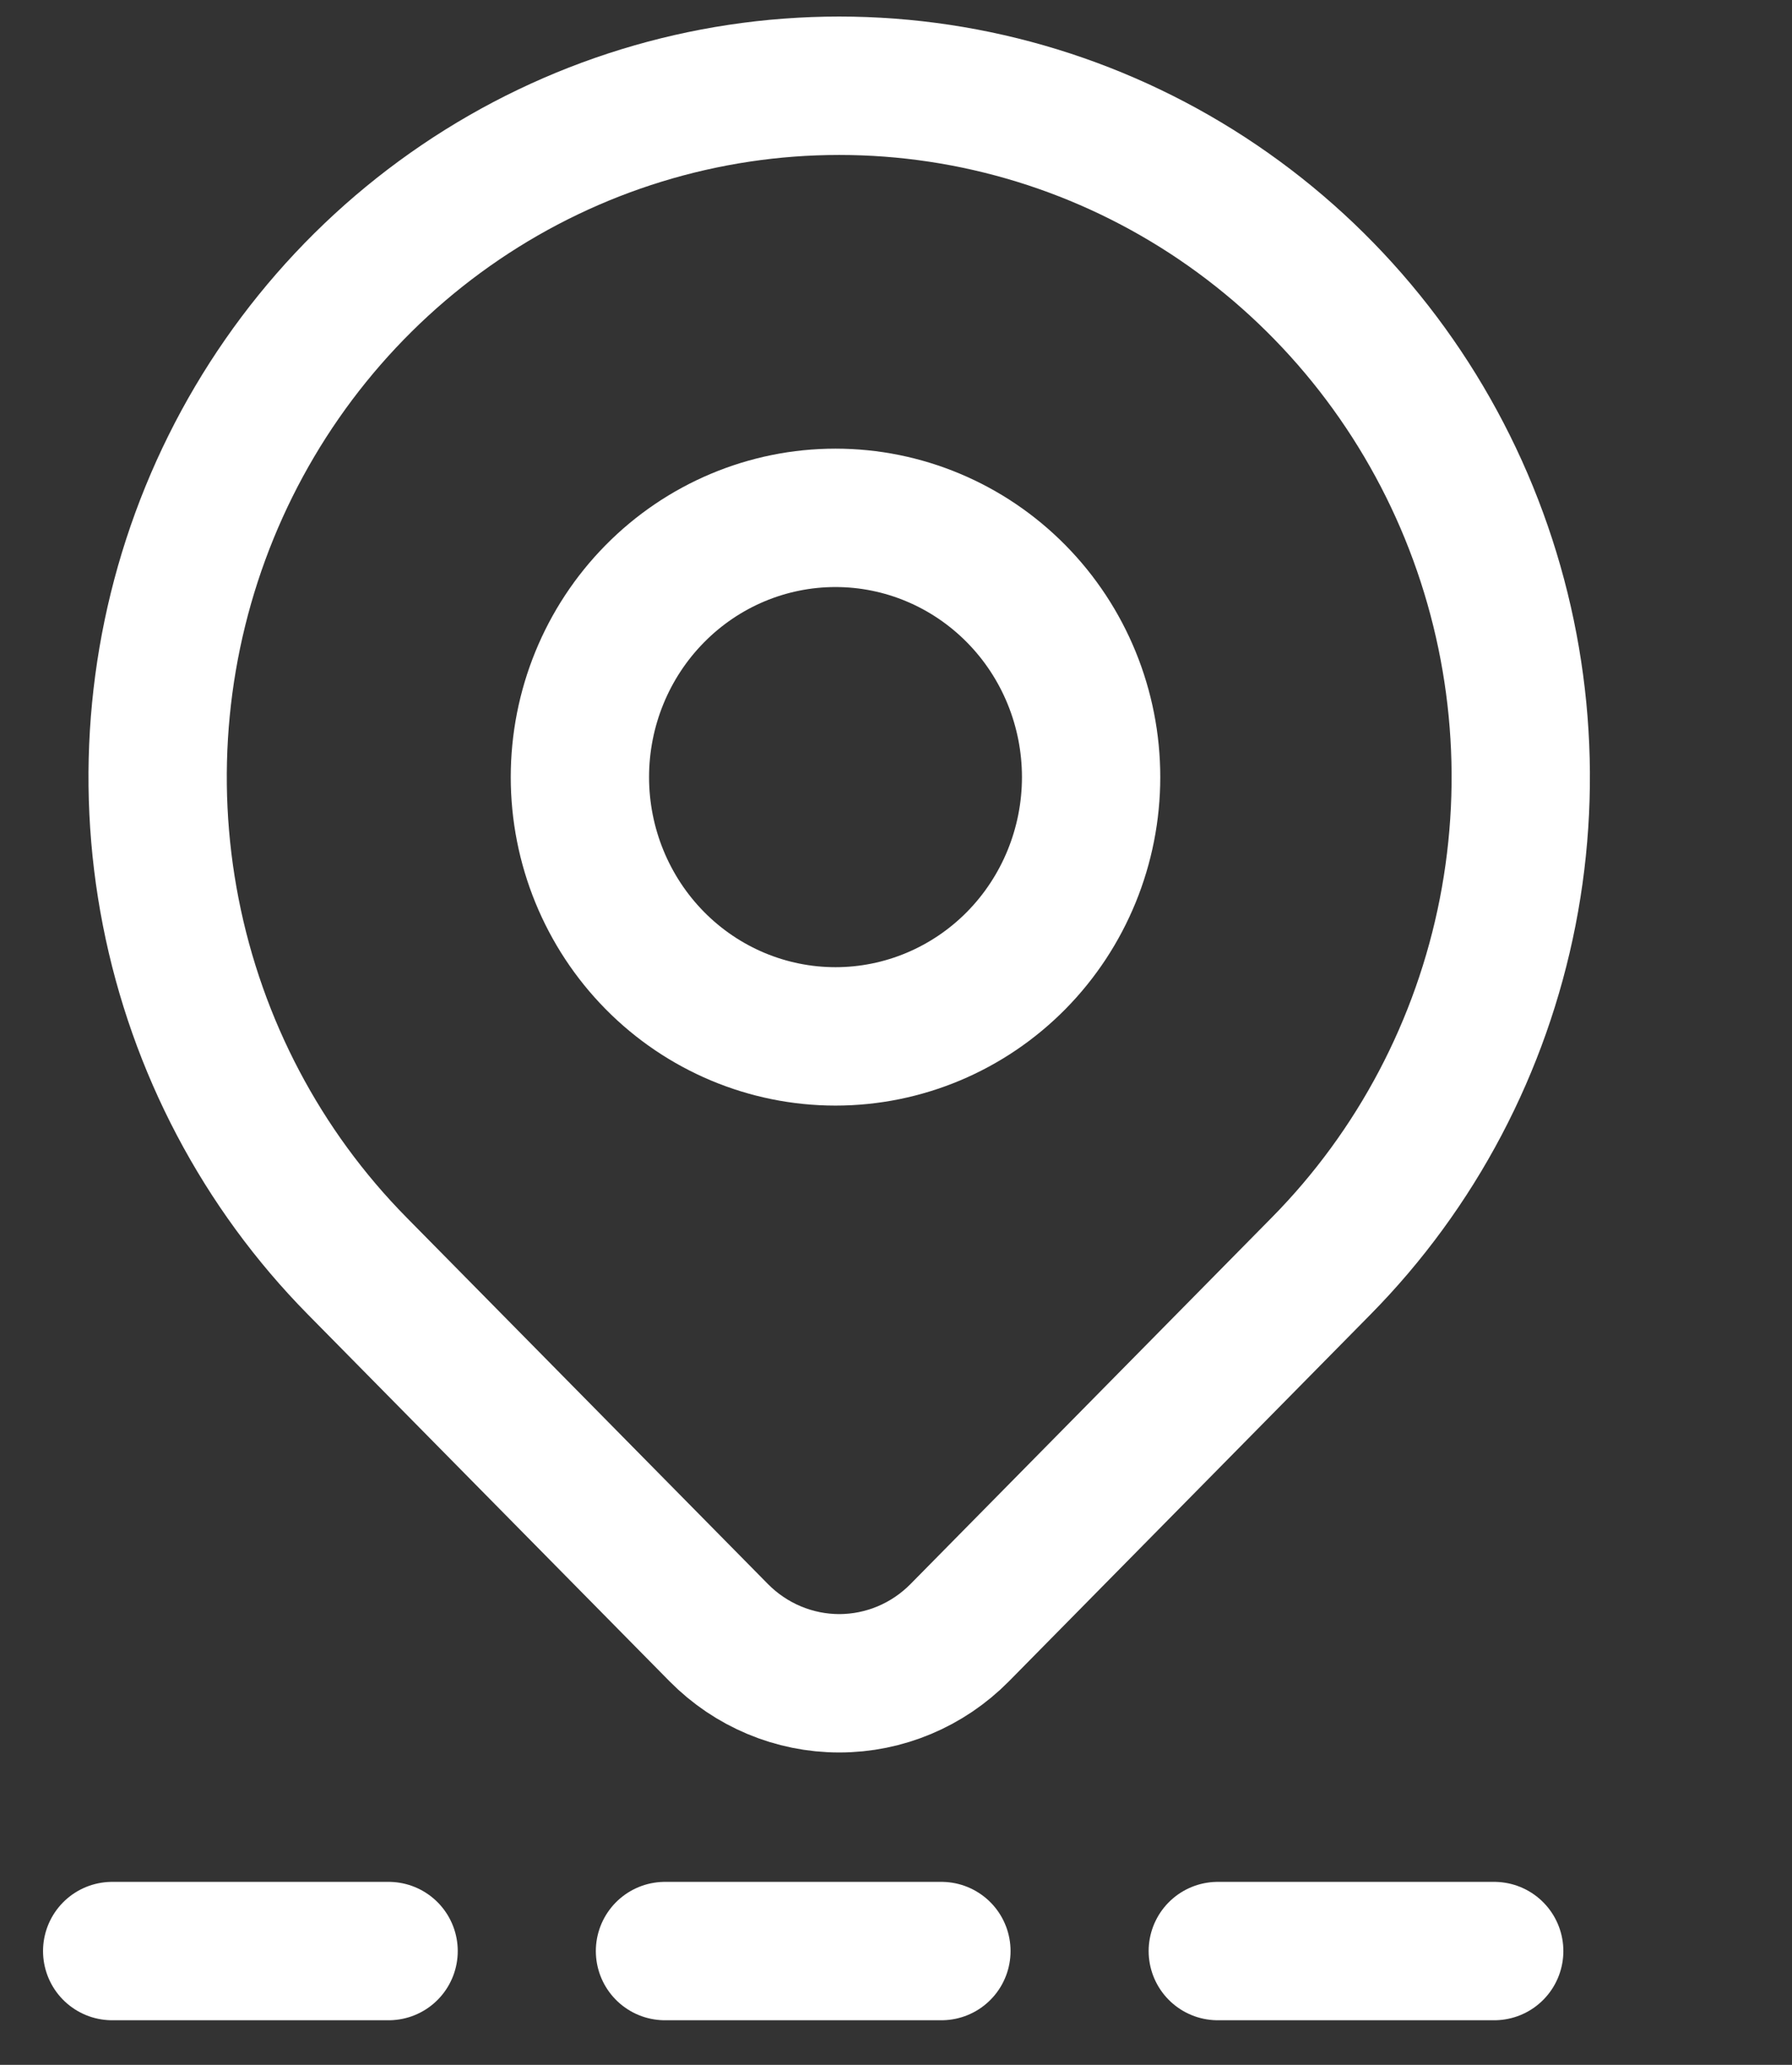 <svg width="33" height="38" viewBox="0 0 33 38" fill="none" xmlns="http://www.w3.org/2000/svg">
<rect x="0" y="0" width="33" height="38" fill="#333333" stroke="none"/>
<path d="M10.679 14.302C10.679 15.567 11.175 16.781 12.058 17.676C12.94 18.57 14.137 19.073 15.386 19.073C16.634 19.073 17.831 18.57 18.714 17.676C19.597 16.781 20.093 15.567 20.093 14.302C20.093 13.036 19.597 11.822 18.714 10.928C17.831 10.033 16.634 9.53 15.386 9.53C14.137 9.53 12.94 10.033 12.058 10.928C11.175 11.822 10.679 13.036 10.679 14.302Z" stroke="white" stroke-width="2.547" stroke-linecap="round" stroke-linejoin="round"/>
<path d="M24.329 23.299L17.672 30.048C17.084 30.643 16.287 30.978 15.455 30.978C14.623 30.978 13.826 30.643 13.237 30.048L6.579 23.299C4.823 21.52 3.628 19.252 3.144 16.784C2.66 14.316 2.908 11.758 3.858 9.432C4.808 7.107 6.417 5.12 8.481 3.722C10.545 2.324 12.972 1.578 15.454 1.578C17.936 1.578 20.363 2.324 22.427 3.722C24.491 5.12 26.1 7.107 27.05 9.432C28 11.758 28.248 14.316 27.764 16.784C27.28 19.252 26.085 21.52 24.329 23.299Z" stroke="white" stroke-width="2.547" stroke-linecap="round" stroke-linejoin="round"/>
<path d="M2.066 35.906H31.358" stroke="white" stroke-width="2.547" stroke-linecap="round" stroke-dasharray="5.09 5.09"/>
</svg>

